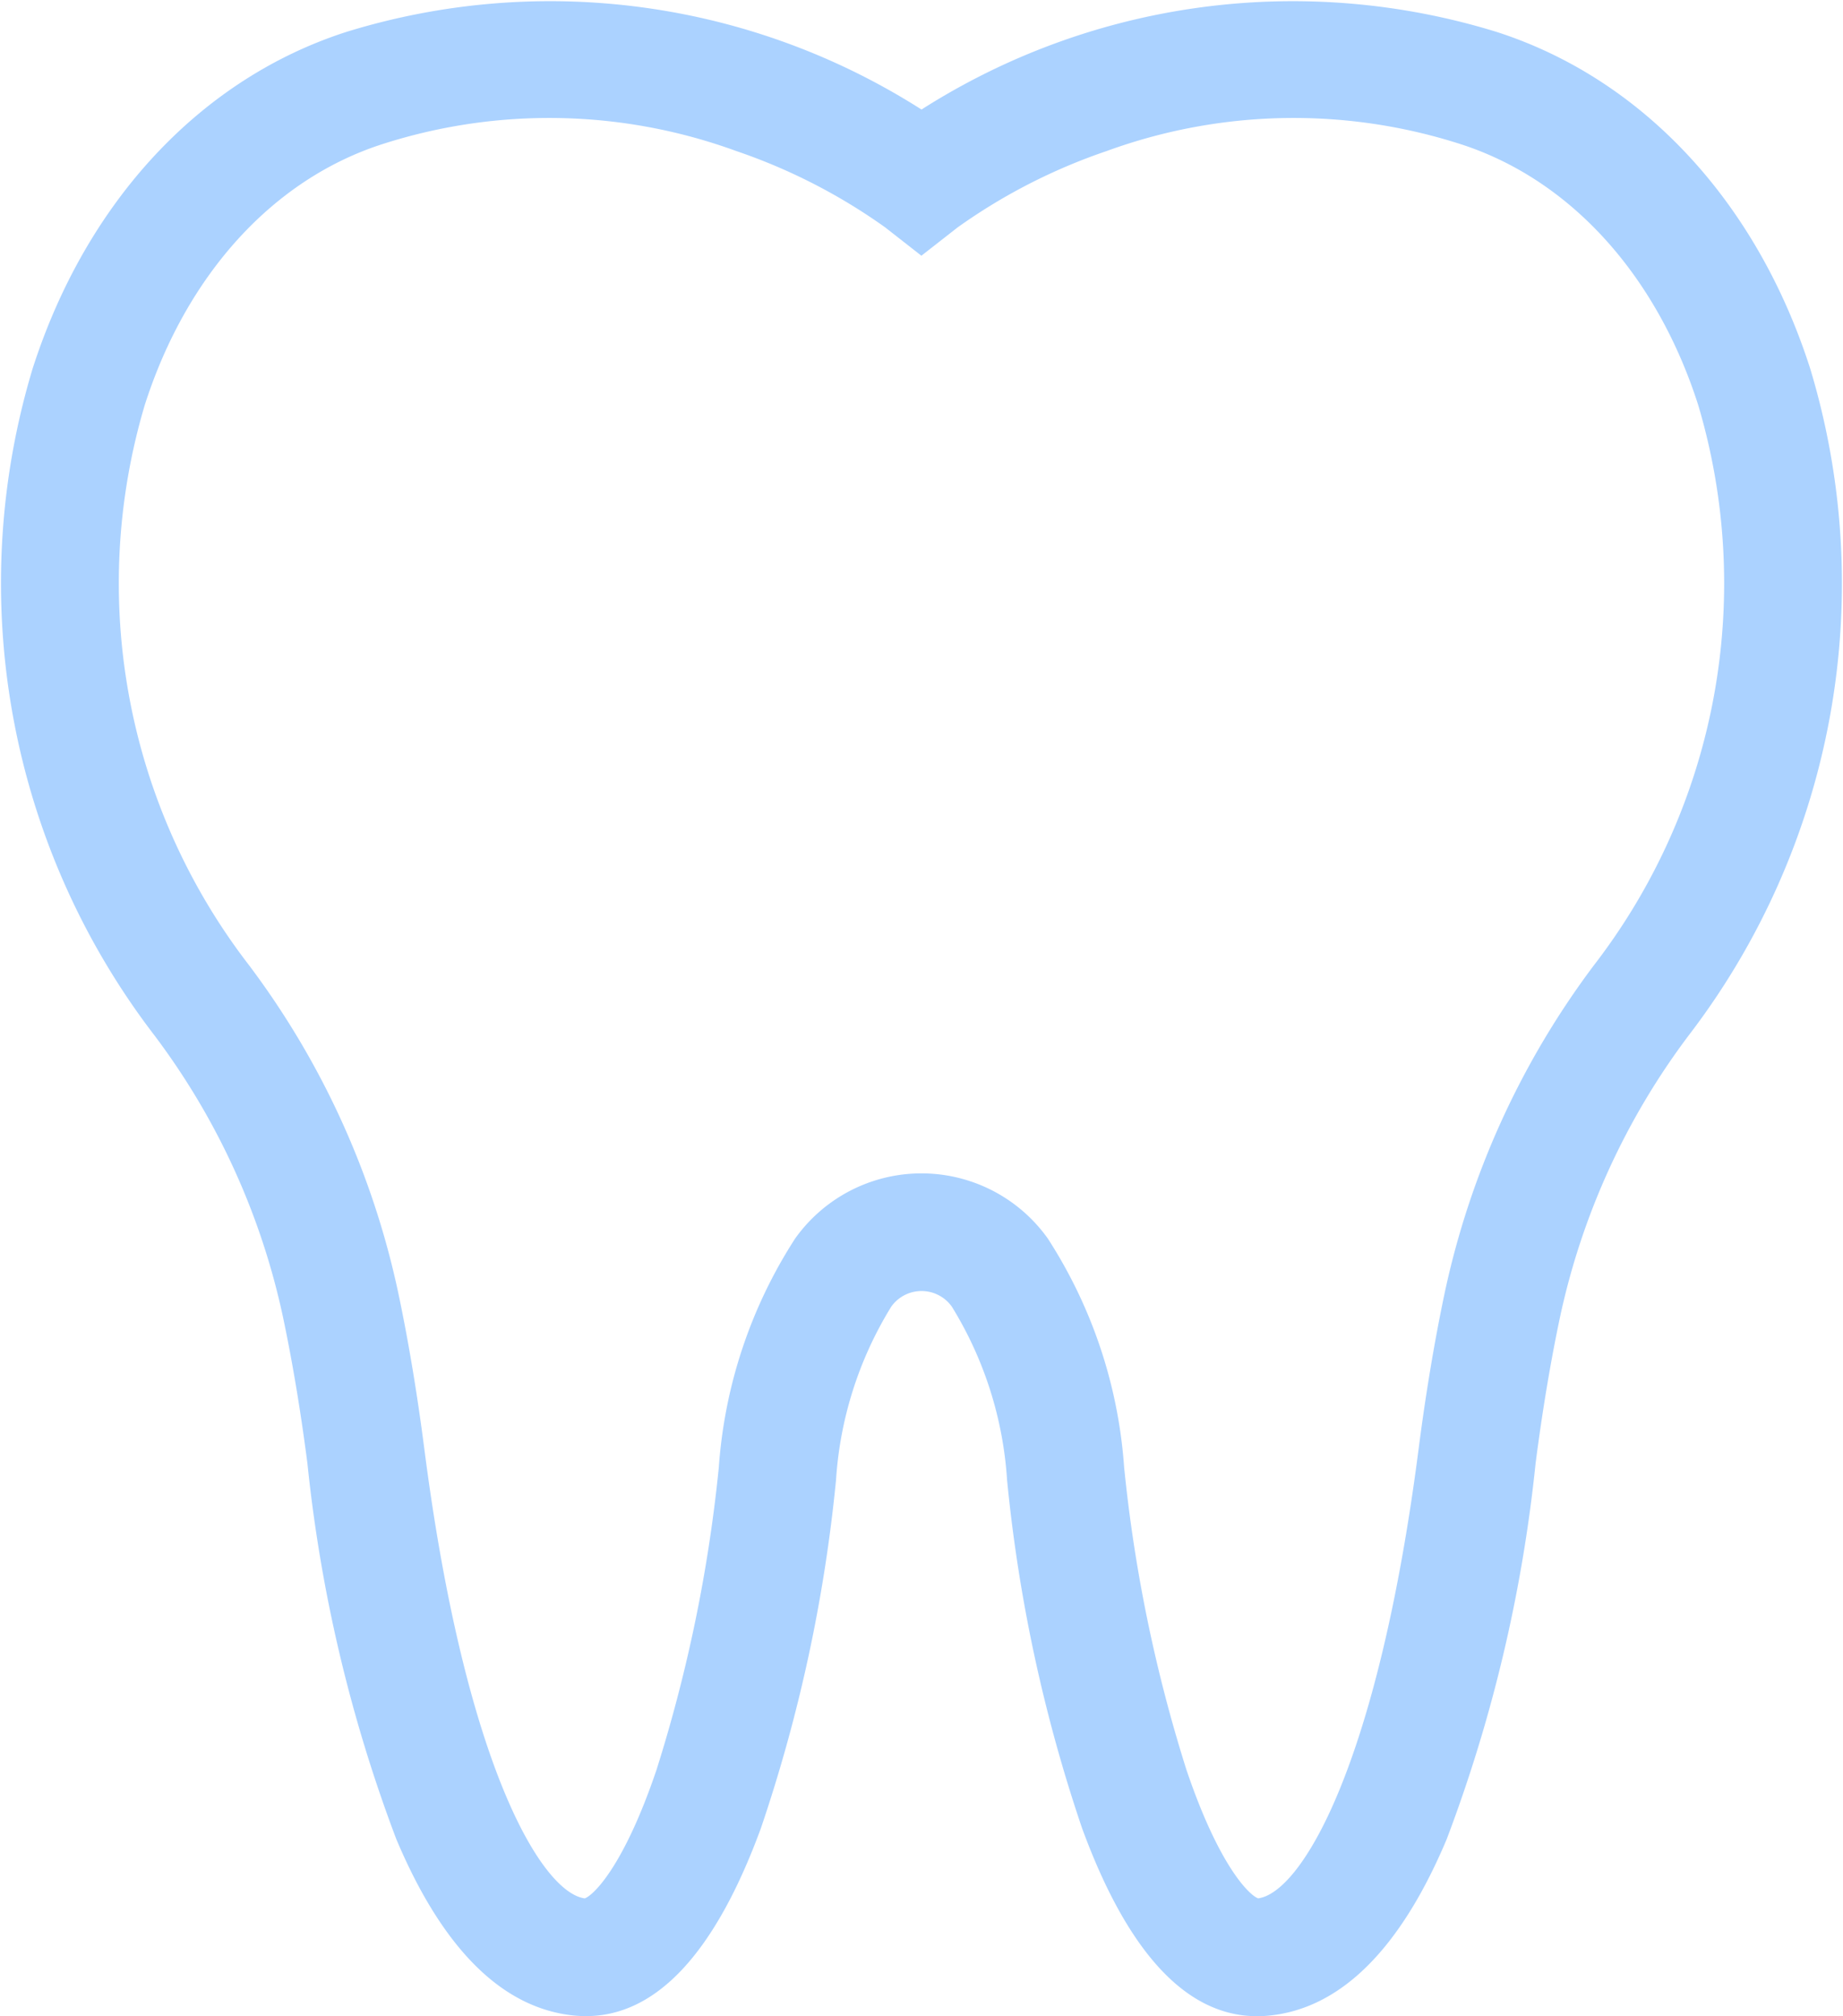 <svg xmlns="http://www.w3.org/2000/svg" width="72.978" height="79.846" viewBox="0 0 72.978 79.846"><g transform="translate(0 0)"><path d="M93.7,14.6C91.578,7.975,87.045,3.112,81.266,1.259A27.348,27.348,0,0,0,58.509,4.338,27.348,27.348,0,0,0,35.751,1.259C29.971,3.113,25.437,7.977,23.311,14.6a29.433,29.433,0,0,0,4.83,26.411A28.422,28.422,0,0,1,33.226,52.16c.375,1.774.7,3.727.968,5.8a59.052,59.052,0,0,0,3.518,14.872c1.834,4.353,4.2,6.7,7.031,6.987.161.016.32.024.479.024,2.787,0,5.117-2.5,6.929-7.446a61.4,61.4,0,0,0,2.974-13.791,14.894,14.894,0,0,1,2.186-6.859,1.472,1.472,0,0,1,2.4,0,14.892,14.892,0,0,1,2.186,6.859A61.4,61.4,0,0,0,64.867,72.4c1.812,4.944,4.141,7.446,6.929,7.446q.237,0,.479-.024c2.832-.283,5.2-2.634,7.031-6.987a59.058,59.058,0,0,0,3.518-14.872c.268-2.076.593-4.028.968-5.8a28.478,28.478,0,0,1,5.093-11.155A29.433,29.433,0,0,0,93.7,14.6ZM85.139,38.221A33.113,33.113,0,0,0,79.226,51.2c-.4,1.894-.747,3.97-1.031,6.17-1.636,12.69-4.684,17.589-6.355,17.809-.351-.124-1.552-1.279-2.843-5.1A59.324,59.324,0,0,1,66.532,58.1a19.156,19.156,0,0,0-3.02-9.049,6.139,6.139,0,0,0-10.008,0,19.159,19.159,0,0,0-3.02,9.049,59.337,59.337,0,0,1-2.465,11.98c-1.291,3.819-2.492,4.973-2.843,5.1-1.671-.221-4.72-5.119-6.355-17.809-.284-2.2-.63-4.275-1.031-6.171A33.054,33.054,0,0,0,31.885,38.23a24.764,24.764,0,0,1-4.13-22.2c1.66-5.175,5.094-8.94,9.421-10.327a21.591,21.591,0,0,1,14,.279A22.77,22.77,0,0,1,57.064,9l1.441,1.127L59.947,9A22.758,22.758,0,0,1,65.84,5.982a21.59,21.59,0,0,1,14-.279h0c4.326,1.387,7.76,5.15,9.42,10.323A24.763,24.763,0,0,1,85.139,38.221Z" transform="translate(-22.02 0)" fill="#abd2ff"/></g></svg>